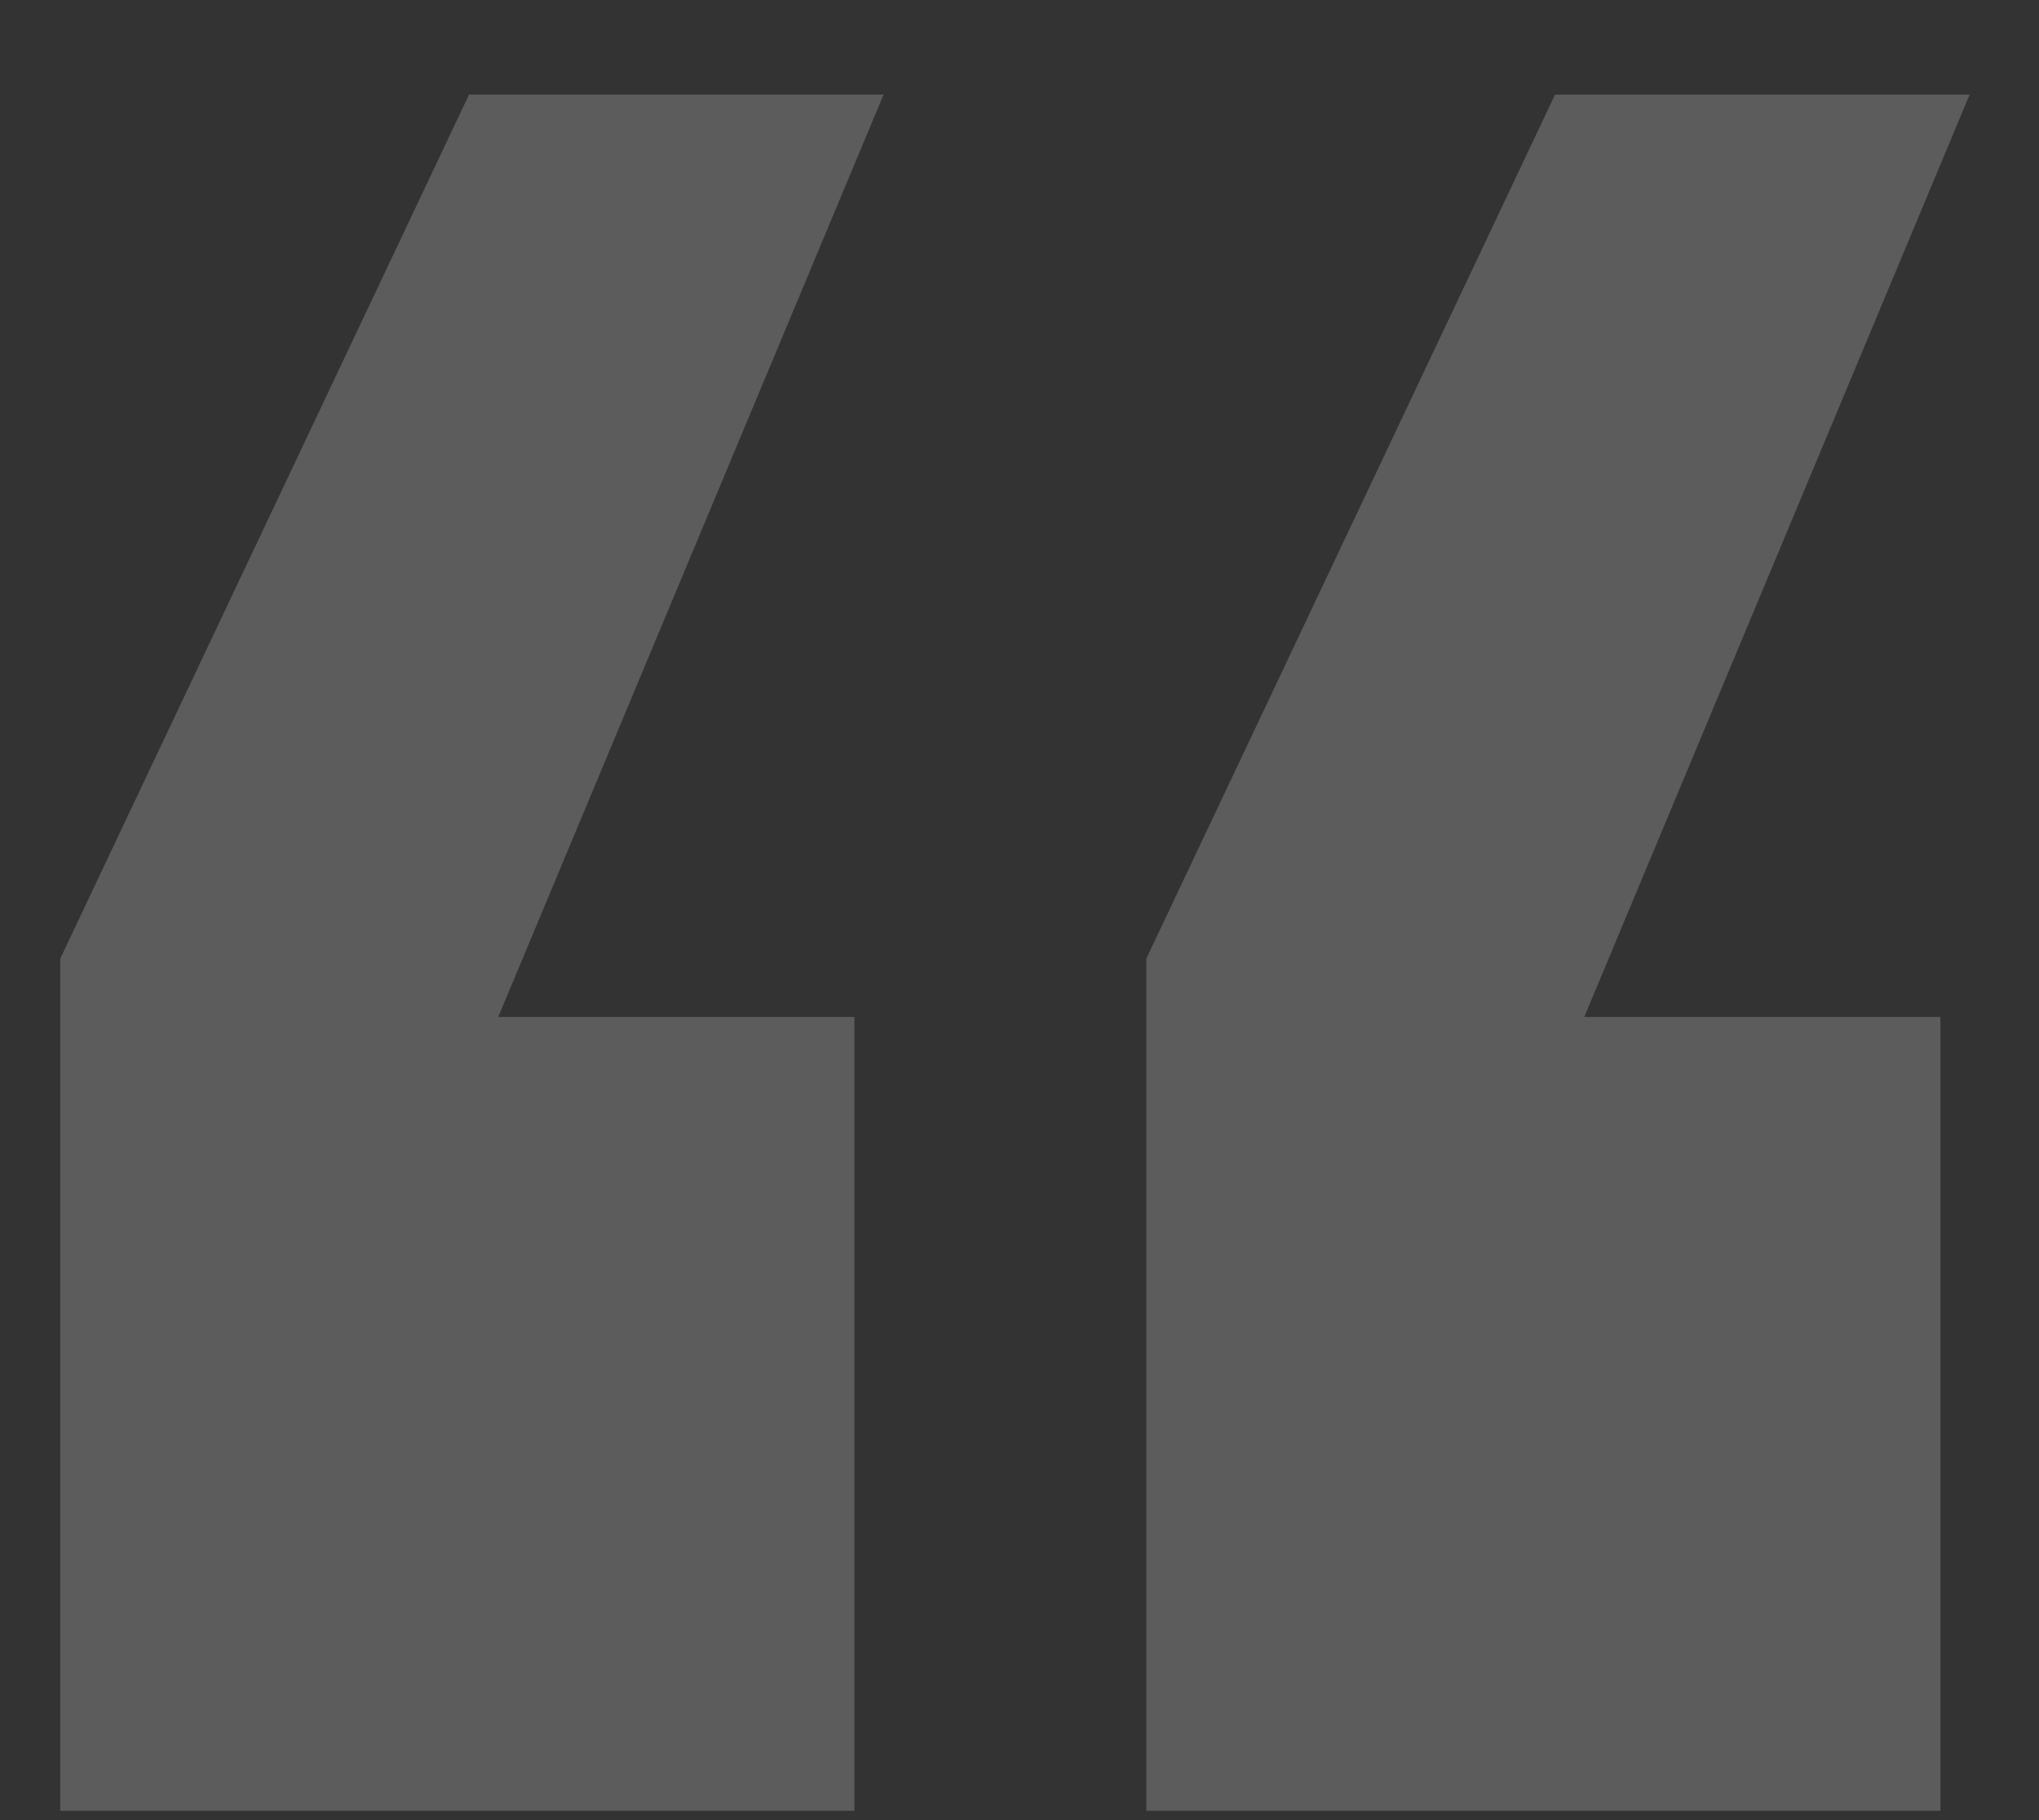 <svg width="56" height="50" viewBox="0 0 56 50" fill="none" xmlns="http://www.w3.org/2000/svg">
<rect x="0" y="0" width="56" height="50" fill="#333333" stroke="none"/>
<g id="64b72ca47a4a55bf9be2ce8c_&#226;&#128;&#156; 1" clip-path="url(#clip0_3586_694)">
<path id="Vector" d="M23.466 49.745H1.656V26.332L12.882 2.598H24.267L13.684 27.936H23.466V49.745ZM53.293 49.745H31.484V26.332L42.709 2.598H54.095L43.511 27.936H53.293V49.745Z" fill="white" fill-opacity="0.2" style="fill:white;fill-opacity:0.2;"/>
</g>
<defs>
<clipPath id="clip0_3586_694">
<rect width="55.682" height="49" fill="white" style="fill:white;fill-opacity:1;" transform="translate(0 0.816)"/>
</clipPath>
</defs>
</svg>

